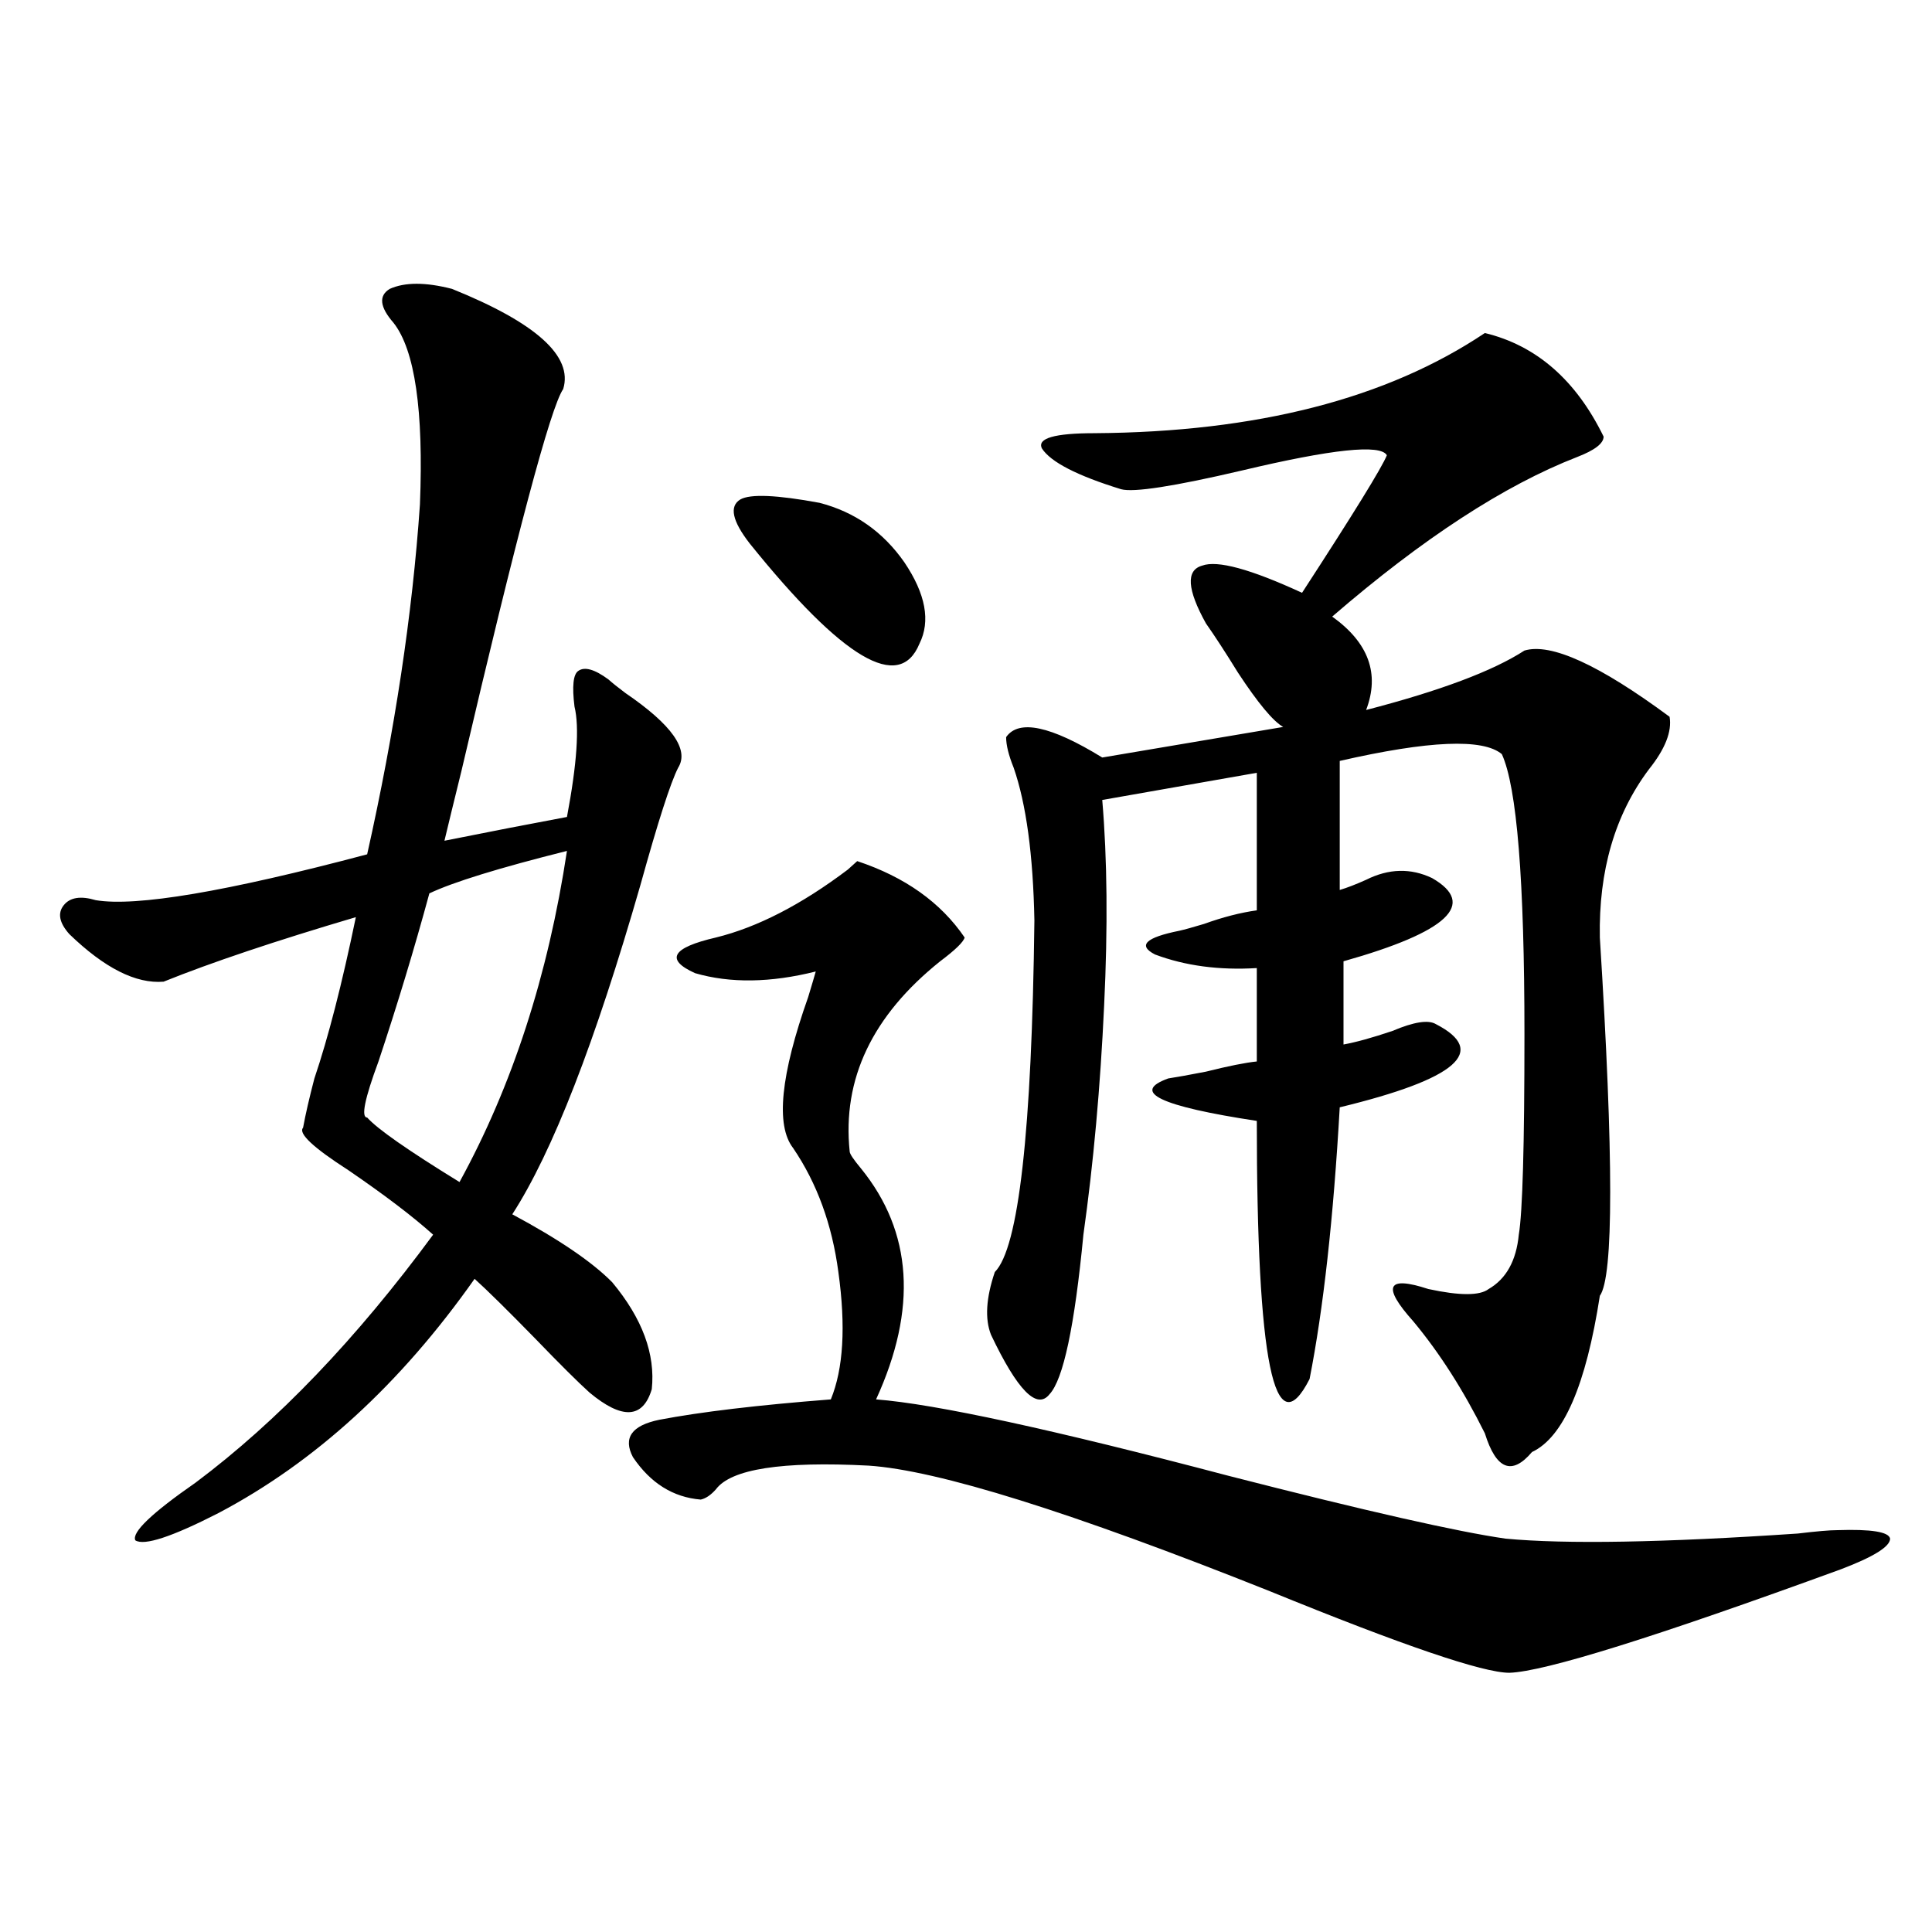 <?xml version="1.0" encoding="utf-8"?>
<!-- Generator: Adobe Illustrator 16.0.0, SVG Export Plug-In . SVG Version: 6.00 Build 0)  -->
<!DOCTYPE svg PUBLIC "-//W3C//DTD SVG 1.1//EN" "http://www.w3.org/Graphics/SVG/1.1/DTD/svg11.dtd">
<svg version="1.1" id="图层_1" xmlns="http://www.w3.org/2000/svg" xmlns:xlink="http://www.w3.org/1999/xlink" x="0px" y="0px"
	 width="1000px" height="1000px" viewBox="0 0 1000 1000" enable-background="new 0 0 1000 1000" xml:space="preserve">
<path d="M233.945,149.52c43.566,17.578,62.758,34.868,57.56,51.855c-6.509,9.38-24.069,75.298-52.682,197.754
	c-3.902,15.82-6.829,27.837-8.78,36.035c23.414-4.683,44.542-8.789,63.413-12.305c5.198-27.534,6.494-46.582,3.902-57.129
	c-1.311-10.547-0.655-16.699,1.951-18.457c3.247-2.335,8.445-0.879,15.609,4.395c1.951,1.758,4.878,4.106,8.78,7.031
	c24.055,16.411,33.17,29.306,27.316,38.672c-3.902,7.622-10.411,27.837-19.512,60.645c-23.414,81.45-45.532,138.29-66.34,170.508
	c24.055,12.896,41.295,24.609,51.706,35.156c15.609,18.759,22.438,37.216,20.487,55.371c-4.558,15.243-15.289,15.82-32.194,1.758
	c-5.854-5.273-15.289-14.64-28.292-28.125c-14.313-14.64-24.725-24.897-31.219-30.762c-38.383,54.492-82.604,94.922-132.68,121.289
	c-24.069,12.305-38.383,17.001-42.926,14.063c-1.951-4.093,8.445-14.063,31.219-29.883c42.271-31.641,83.245-74.405,122.924-128.32
	c-10.411-9.366-25.045-20.503-43.901-33.398c-18.216-11.714-26.021-19.034-23.414-21.973c1.296-7.031,3.247-15.519,5.854-25.488
	c7.149-21.094,14.299-48.917,21.463-83.496c-41.63,12.305-74.8,23.442-99.51,33.398c-14.313,1.181-30.578-7.031-48.779-24.609
	c-5.213-5.851-6.188-10.835-2.927-14.941c3.247-4.093,8.78-4.972,16.585-2.637c20.808,3.516,67.636-4.395,140.484-23.73
	c14.299-63.858,23.414-124.214,27.316-181.055c1.951-48.628-2.606-79.98-13.658-94.043c-7.164-8.198-7.805-14.063-1.951-17.578
	C209.556,146.004,220.287,146.004,233.945,149.52z M293.456,440.438c-35.121,8.789-58.87,16.122-71.218,21.973
	c-7.805,28.716-16.585,57.72-26.341,87.012c-7.164,19.336-9.115,29.004-5.854,29.004c5.198,5.864,21.128,17.001,47.804,33.398
	C265.164,562.028,283.7,504.899,293.456,440.438z M443.696,445.711c24.71,8.212,43.246,21.396,55.608,39.551
	c-0.655,2.349-4.878,6.454-12.683,12.305c-35.121,28.125-50.73,60.946-46.828,98.438c0,1.181,1.951,4.106,5.854,8.789
	c26.661,32.821,29.268,72.661,7.805,119.531c30.563,2.349,91.37,15.532,182.435,39.551c70.883,18.169,118.687,29.004,143.411,32.52
	c31.219,2.938,81.614,2.06,151.216-2.637c9.756-1.167,16.585-1.758,20.487-1.758c17.561-0.577,26.661,0.879,27.316,4.395
	c0,4.106-8.46,9.38-25.365,15.82c-96.263,35.156-153.502,53.022-171.703,53.613c-13.658,0-54.968-14.063-123.899-42.188
	c-102.771-41.007-172.038-62.69-207.8-65.039c-44.877-2.335-71.218,1.758-79.022,12.305c-2.606,2.938-5.213,4.696-7.805,5.273
	c-14.313-1.167-26.021-8.487-35.121-21.973c-5.213-9.956-0.655-16.397,13.658-19.336c21.463-4.093,51.051-7.608,88.778-10.547
	c6.494-15.82,7.805-37.793,3.902-65.918c-3.262-24.609-11.066-45.991-23.414-64.16c-9.115-11.714-6.509-37.793,7.805-78.223
	c1.951-6.44,3.247-10.835,3.902-13.184c-23.414,5.864-44.236,6.152-62.438,0.879c-15.609-7.031-12.042-13.184,10.731-18.457
	c21.463-5.273,44.222-16.987,68.291-35.156C440.77,448.348,442.386,446.892,443.696,445.711z M388.088,281.355
	c-9.115-11.714-10.731-19.336-4.878-22.852c5.198-2.925,18.856-2.335,40.975,1.758c18.201,4.696,32.835,14.941,43.901,30.762
	c11.052,16.411,13.658,30.474,7.805,42.188C465.479,358.411,436.212,341.121,388.088,281.355z M768.566,172.371
	c26.661,6.454,47.148,24.321,61.462,53.613c0,3.516-4.558,7.031-13.658,10.547c-37.728,14.653-79.998,42.188-126.826,82.617
	c18.856,13.485,24.71,29.595,17.561,48.34c38.368-9.956,65.685-20.215,81.949-30.762c13.658-4.093,38.688,7.333,75.12,34.277
	c1.296,7.622-2.286,16.699-10.731,27.246c-17.561,23.442-26.021,52.446-25.365,87.012c7.149,113.681,7.149,175.493,0,185.449
	c-7.164,46.294-18.871,73.251-35.121,80.859c-10.411,12.305-18.536,9.091-24.39-9.668c-11.066-22.261-23.414-41.597-37.072-58.008
	c-16.265-18.155-13.658-23.73,7.805-16.699c16.25,3.516,26.661,3.516,31.219,0c9.101-5.273,14.299-14.64,15.609-28.125
	c1.951-11.714,2.927-46.28,2.927-103.711c0-79.679-3.902-128.019-11.707-145.02c-9.756-8.198-37.728-7.031-83.9,3.516v66.797
	c3.902-1.167,8.445-2.925,13.658-5.273c11.707-5.851,23.079-6.152,34.146-0.879c23.414,13.485,8.125,27.837-45.853,43.066v43.066
	c6.494-1.167,14.954-3.516,25.365-7.031c11.052-4.683,18.536-5.851,22.438-3.516c27.316,14.063,10.731,28.427-49.755,43.066
	c-3.262,57.431-8.46,104.302-15.609,140.625c-18.216,35.747-27.316-8.789-27.316-133.594c-50.09-7.608-65.364-14.941-45.853-21.973
	c3.902-0.577,10.396-1.758,19.512-3.516c11.707-2.925,20.487-4.683,26.341-5.273v-48.34c-19.512,1.181-37.072-1.167-52.682-7.031
	c-9.115-4.683-4.878-8.789,12.683-12.305c2.592-0.577,6.829-1.758,12.683-3.516c9.756-3.516,18.856-5.851,27.316-7.031v-71.191
	l-79.998,14.063c2.592,30.474,2.927,65.918,0.976,106.348c-1.951,42.188-5.533,81.738-10.731,118.652
	c-4.558,47.461-10.411,75.009-17.561,82.617c-6.509,8.212-16.585-2.046-30.243-30.762c-3.262-8.198-2.606-19.034,1.951-32.52
	c12.348-12.305,19.177-72.949,20.487-181.934c-0.655-33.976-4.237-60.343-10.731-79.102c-2.606-6.44-3.902-11.714-3.902-15.82
	c6.494-9.366,23.079-5.851,49.755,10.547l93.656-15.82c-5.213-2.925-13.018-12.305-23.414-28.125
	c-6.509-10.547-12.042-19.034-16.585-25.488c-9.756-17.578-10.411-27.534-1.951-29.883c7.805-2.925,25.03,1.758,51.706,14.063
	c26.661-41.007,41.295-64.737,43.901-71.191c-3.262-5.851-28.292-3.214-75.12,7.91c-35.121,8.212-55.943,11.426-62.438,9.668
	c-22.773-7.031-36.432-14.063-40.975-21.094c-2.606-5.273,6.494-7.91,27.316-7.91C650.521,223.649,717.836,206.36,768.566,172.371z"
	/>
</svg>
